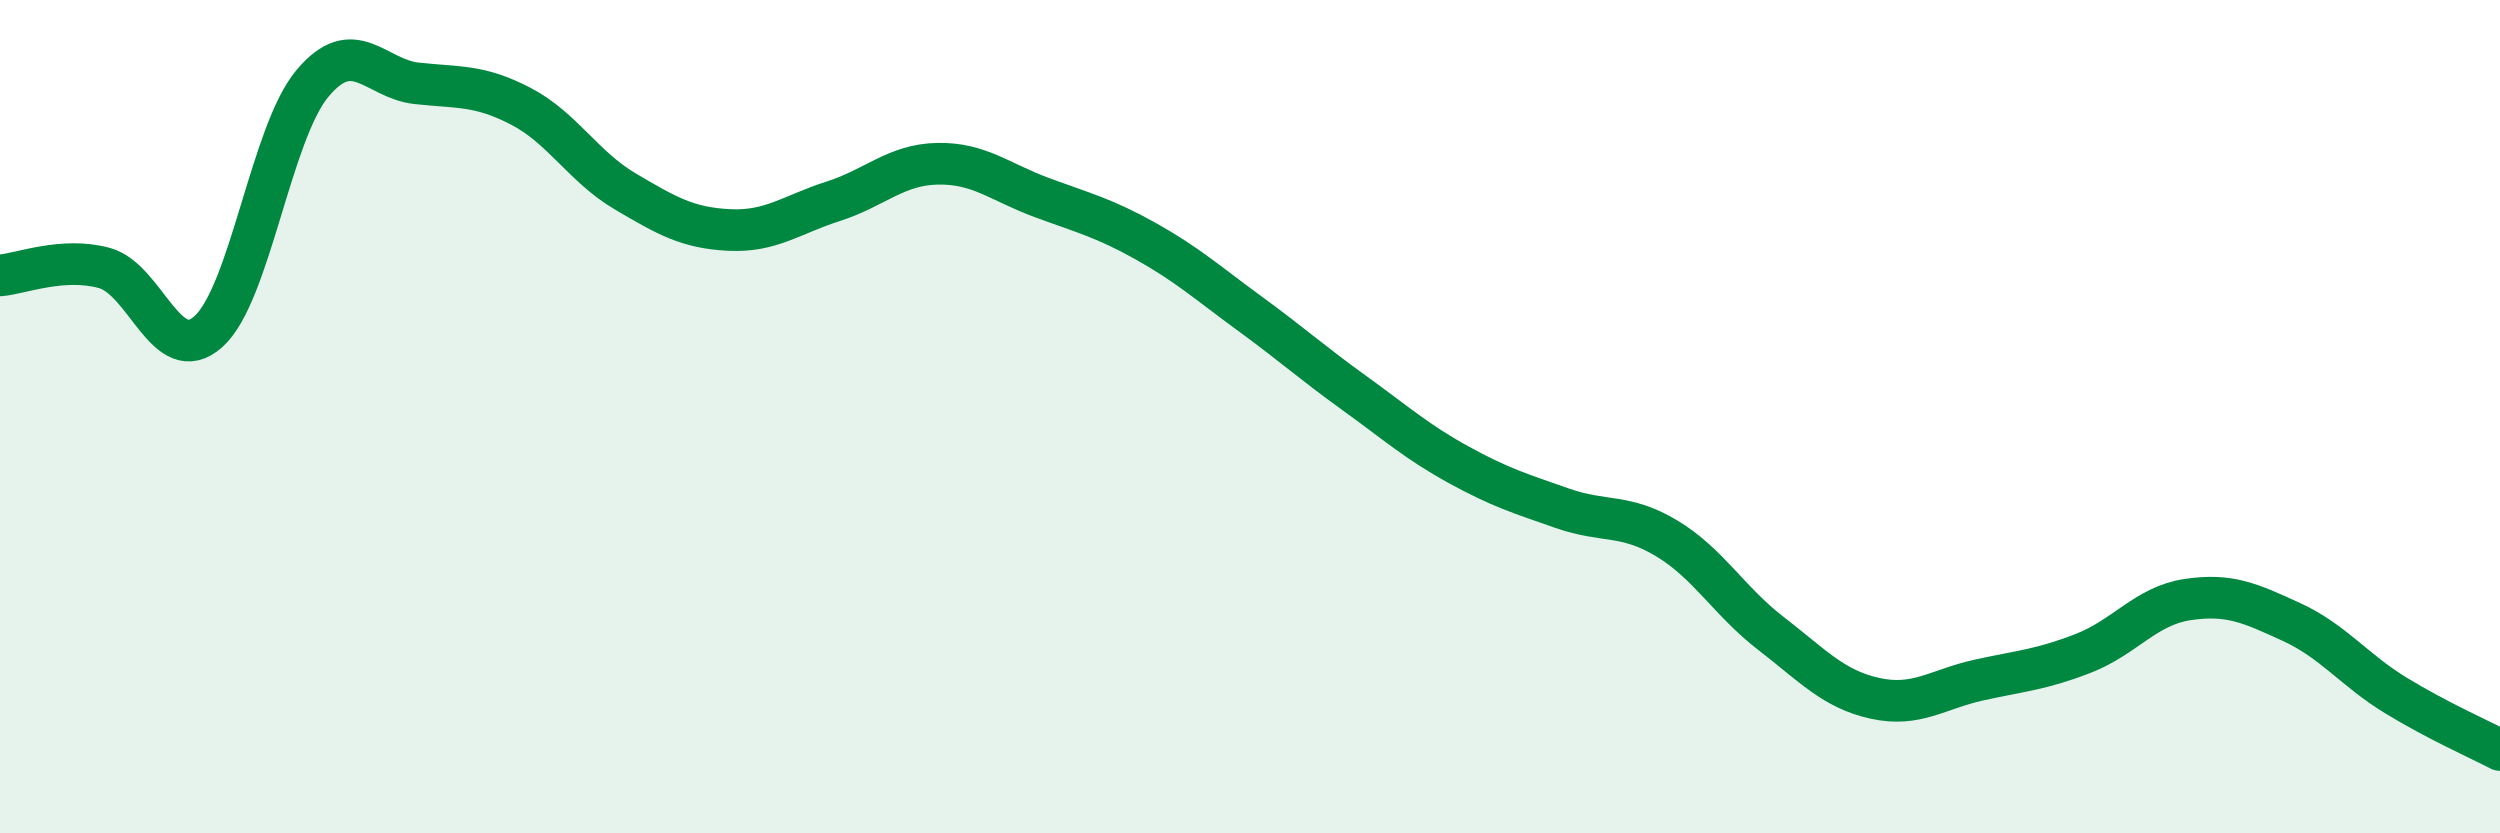 
    <svg width="60" height="20" viewBox="0 0 60 20" xmlns="http://www.w3.org/2000/svg">
      <path
        d="M 0,6.61 C 0.5,6.57 1.5,6.16 2.5,6.43 C 3.5,6.7 4,8.85 5,7.96 C 6,7.07 6.5,3.19 7.5,2 C 8.5,0.81 9,1.89 10,2 C 11,2.11 11.5,2.03 12.5,2.55 C 13.5,3.07 14,4 15,4.59 C 16,5.18 16.5,5.47 17.5,5.52 C 18.5,5.57 19,5.15 20,4.83 C 21,4.51 21.5,3.95 22.5,3.93 C 23.5,3.91 24,4.37 25,4.74 C 26,5.11 26.5,5.23 27.5,5.79 C 28.5,6.35 29,6.8 30,7.53 C 31,8.26 31.5,8.71 32.5,9.43 C 33.5,10.15 34,10.6 35,11.15 C 36,11.7 36.5,11.85 37.5,12.2 C 38.5,12.55 39,12.32 40,12.92 C 41,13.52 41.5,14.43 42.5,15.2 C 43.5,15.97 44,16.54 45,16.76 C 46,16.98 46.5,16.54 47.5,16.32 C 48.5,16.1 49,16.07 50,15.68 C 51,15.29 51.5,14.54 52.5,14.39 C 53.5,14.24 54,14.47 55,14.93 C 56,15.39 56.5,16.08 57.5,16.69 C 58.5,17.3 59.5,17.74 60,18L60 20L0 20Z"
        fill="#008740"
        opacity="0.1"
        stroke-linecap="round"
        stroke-linejoin="round"
      />
      <path
        d="M 0,6.61 C 0.5,6.57 1.5,6.16 2.5,6.43 C 3.5,6.7 4,8.85 5,7.96 C 6,7.07 6.5,3.19 7.5,2 C 8.5,0.81 9,1.89 10,2 C 11,2.11 11.5,2.03 12.5,2.55 C 13.5,3.07 14,4 15,4.59 C 16,5.18 16.5,5.47 17.5,5.52 C 18.5,5.57 19,5.15 20,4.83 C 21,4.51 21.5,3.95 22.5,3.93 C 23.5,3.91 24,4.37 25,4.74 C 26,5.11 26.5,5.23 27.5,5.79 C 28.5,6.35 29,6.8 30,7.53 C 31,8.26 31.5,8.71 32.5,9.43 C 33.5,10.15 34,10.6 35,11.15 C 36,11.7 36.5,11.85 37.5,12.2 C 38.5,12.55 39,12.32 40,12.92 C 41,13.52 41.5,14.43 42.5,15.2 C 43.5,15.97 44,16.54 45,16.76 C 46,16.98 46.5,16.54 47.5,16.32 C 48.5,16.1 49,16.07 50,15.68 C 51,15.29 51.5,14.54 52.5,14.39 C 53.5,14.24 54,14.47 55,14.93 C 56,15.39 56.5,16.08 57.5,16.69 C 58.5,17.3 59.5,17.74 60,18"
        stroke="#008740"
        stroke-width="1"
        fill="none"
        stroke-linecap="round"
        stroke-linejoin="round"
      />
    </svg>
  